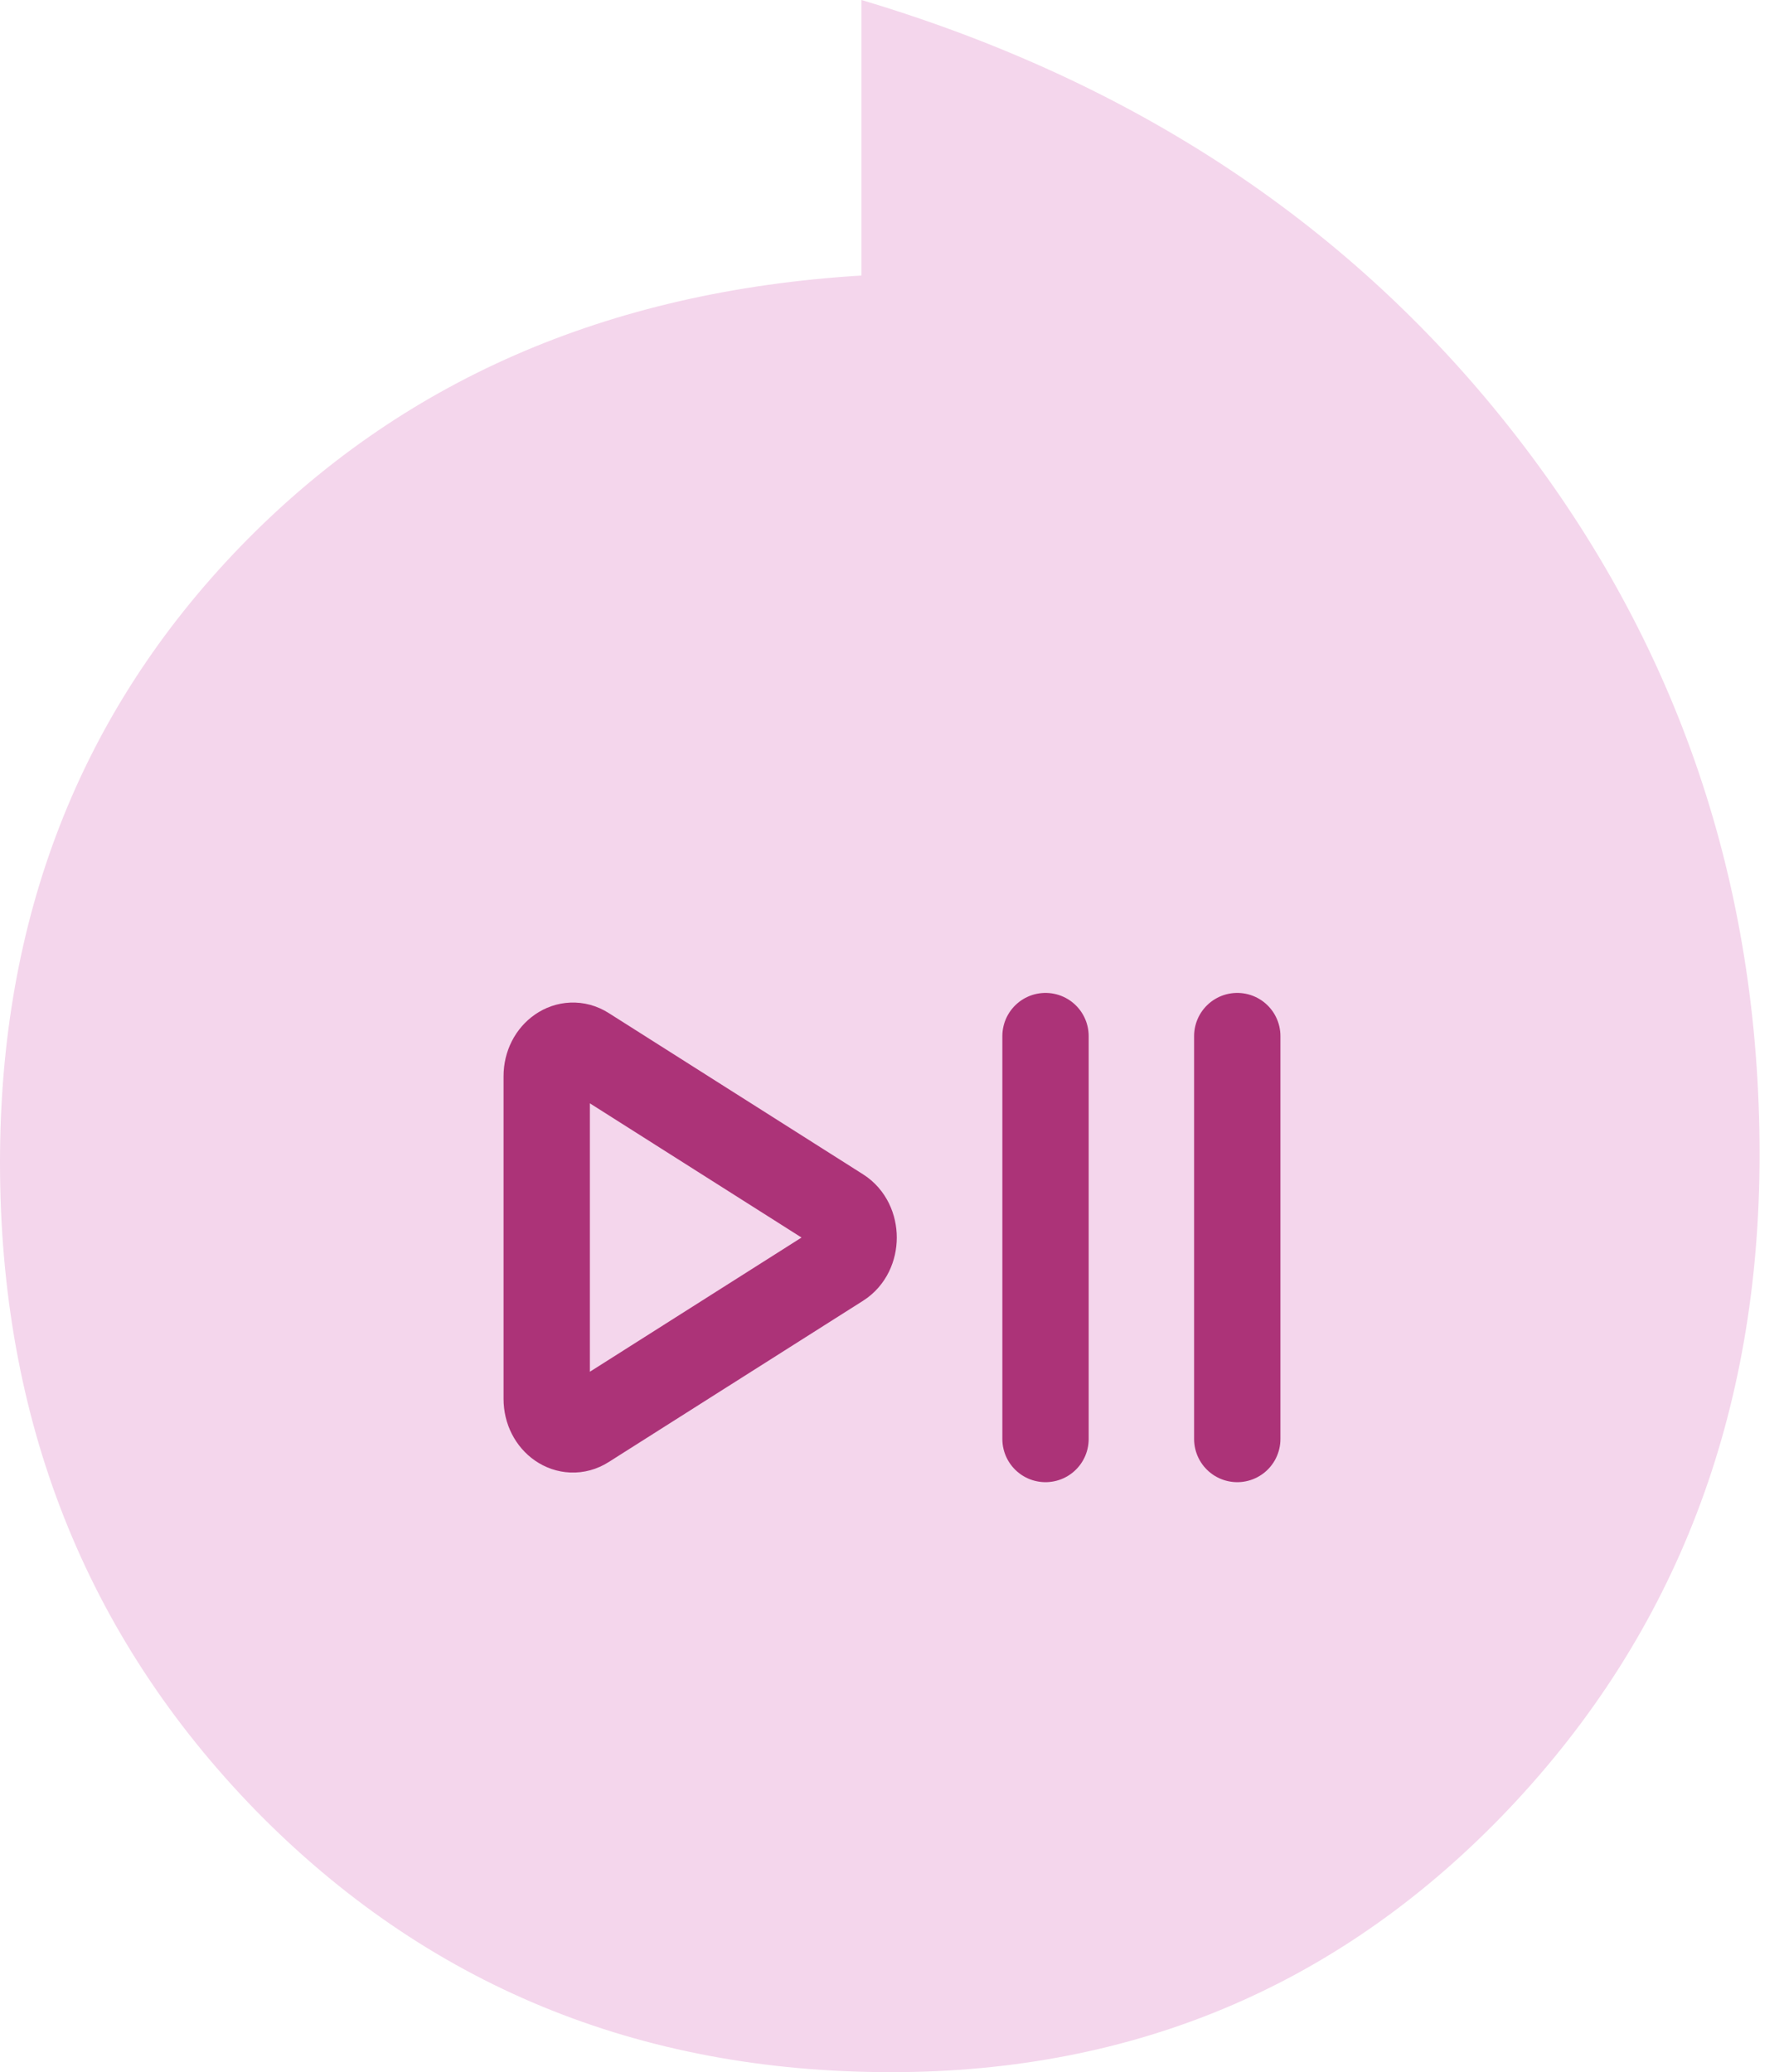 <svg width="62" height="72" viewBox="0 0 62 72" fill="none" xmlns="http://www.w3.org/2000/svg">
<path d="M52.69 15.146C58.326 22.404 61.151 30.736 61.151 40.113C61.151 49.138 58.248 56.711 52.456 62.832C46.663 68.939 39.492 72 30.966 72C22.18 72 14.826 68.966 8.89 62.91C2.968 56.828 0 49.321 0 40.388C0 31.887 2.785 24.759 8.343 19.004C13.914 13.249 21.099 10.11 29.938 9.574V0C39.465 2.838 47.054 7.887 52.69 15.146Z" fill="#F4D6EC"/>
<path fill-rule="evenodd" clip-rule="evenodd" d="M29.191 42.07L20.349 36.465C19.741 36.08 19 36.592 19 37.395V48.605C19 49.41 19.741 49.921 20.349 49.535L29.191 43.93C29.825 43.53 29.825 42.471 29.191 42.07Z" stroke="#AC3378" stroke-width="3" stroke-linecap="round" stroke-linejoin="round"/>
<path d="M36.335 36V50" stroke="#AC3378" stroke-width="3" stroke-linecap="round" stroke-linejoin="round"/>
<path d="M42.999 36V50" stroke="#AC3378" stroke-width="3" stroke-linecap="round" stroke-linejoin="round"/>
</svg>
